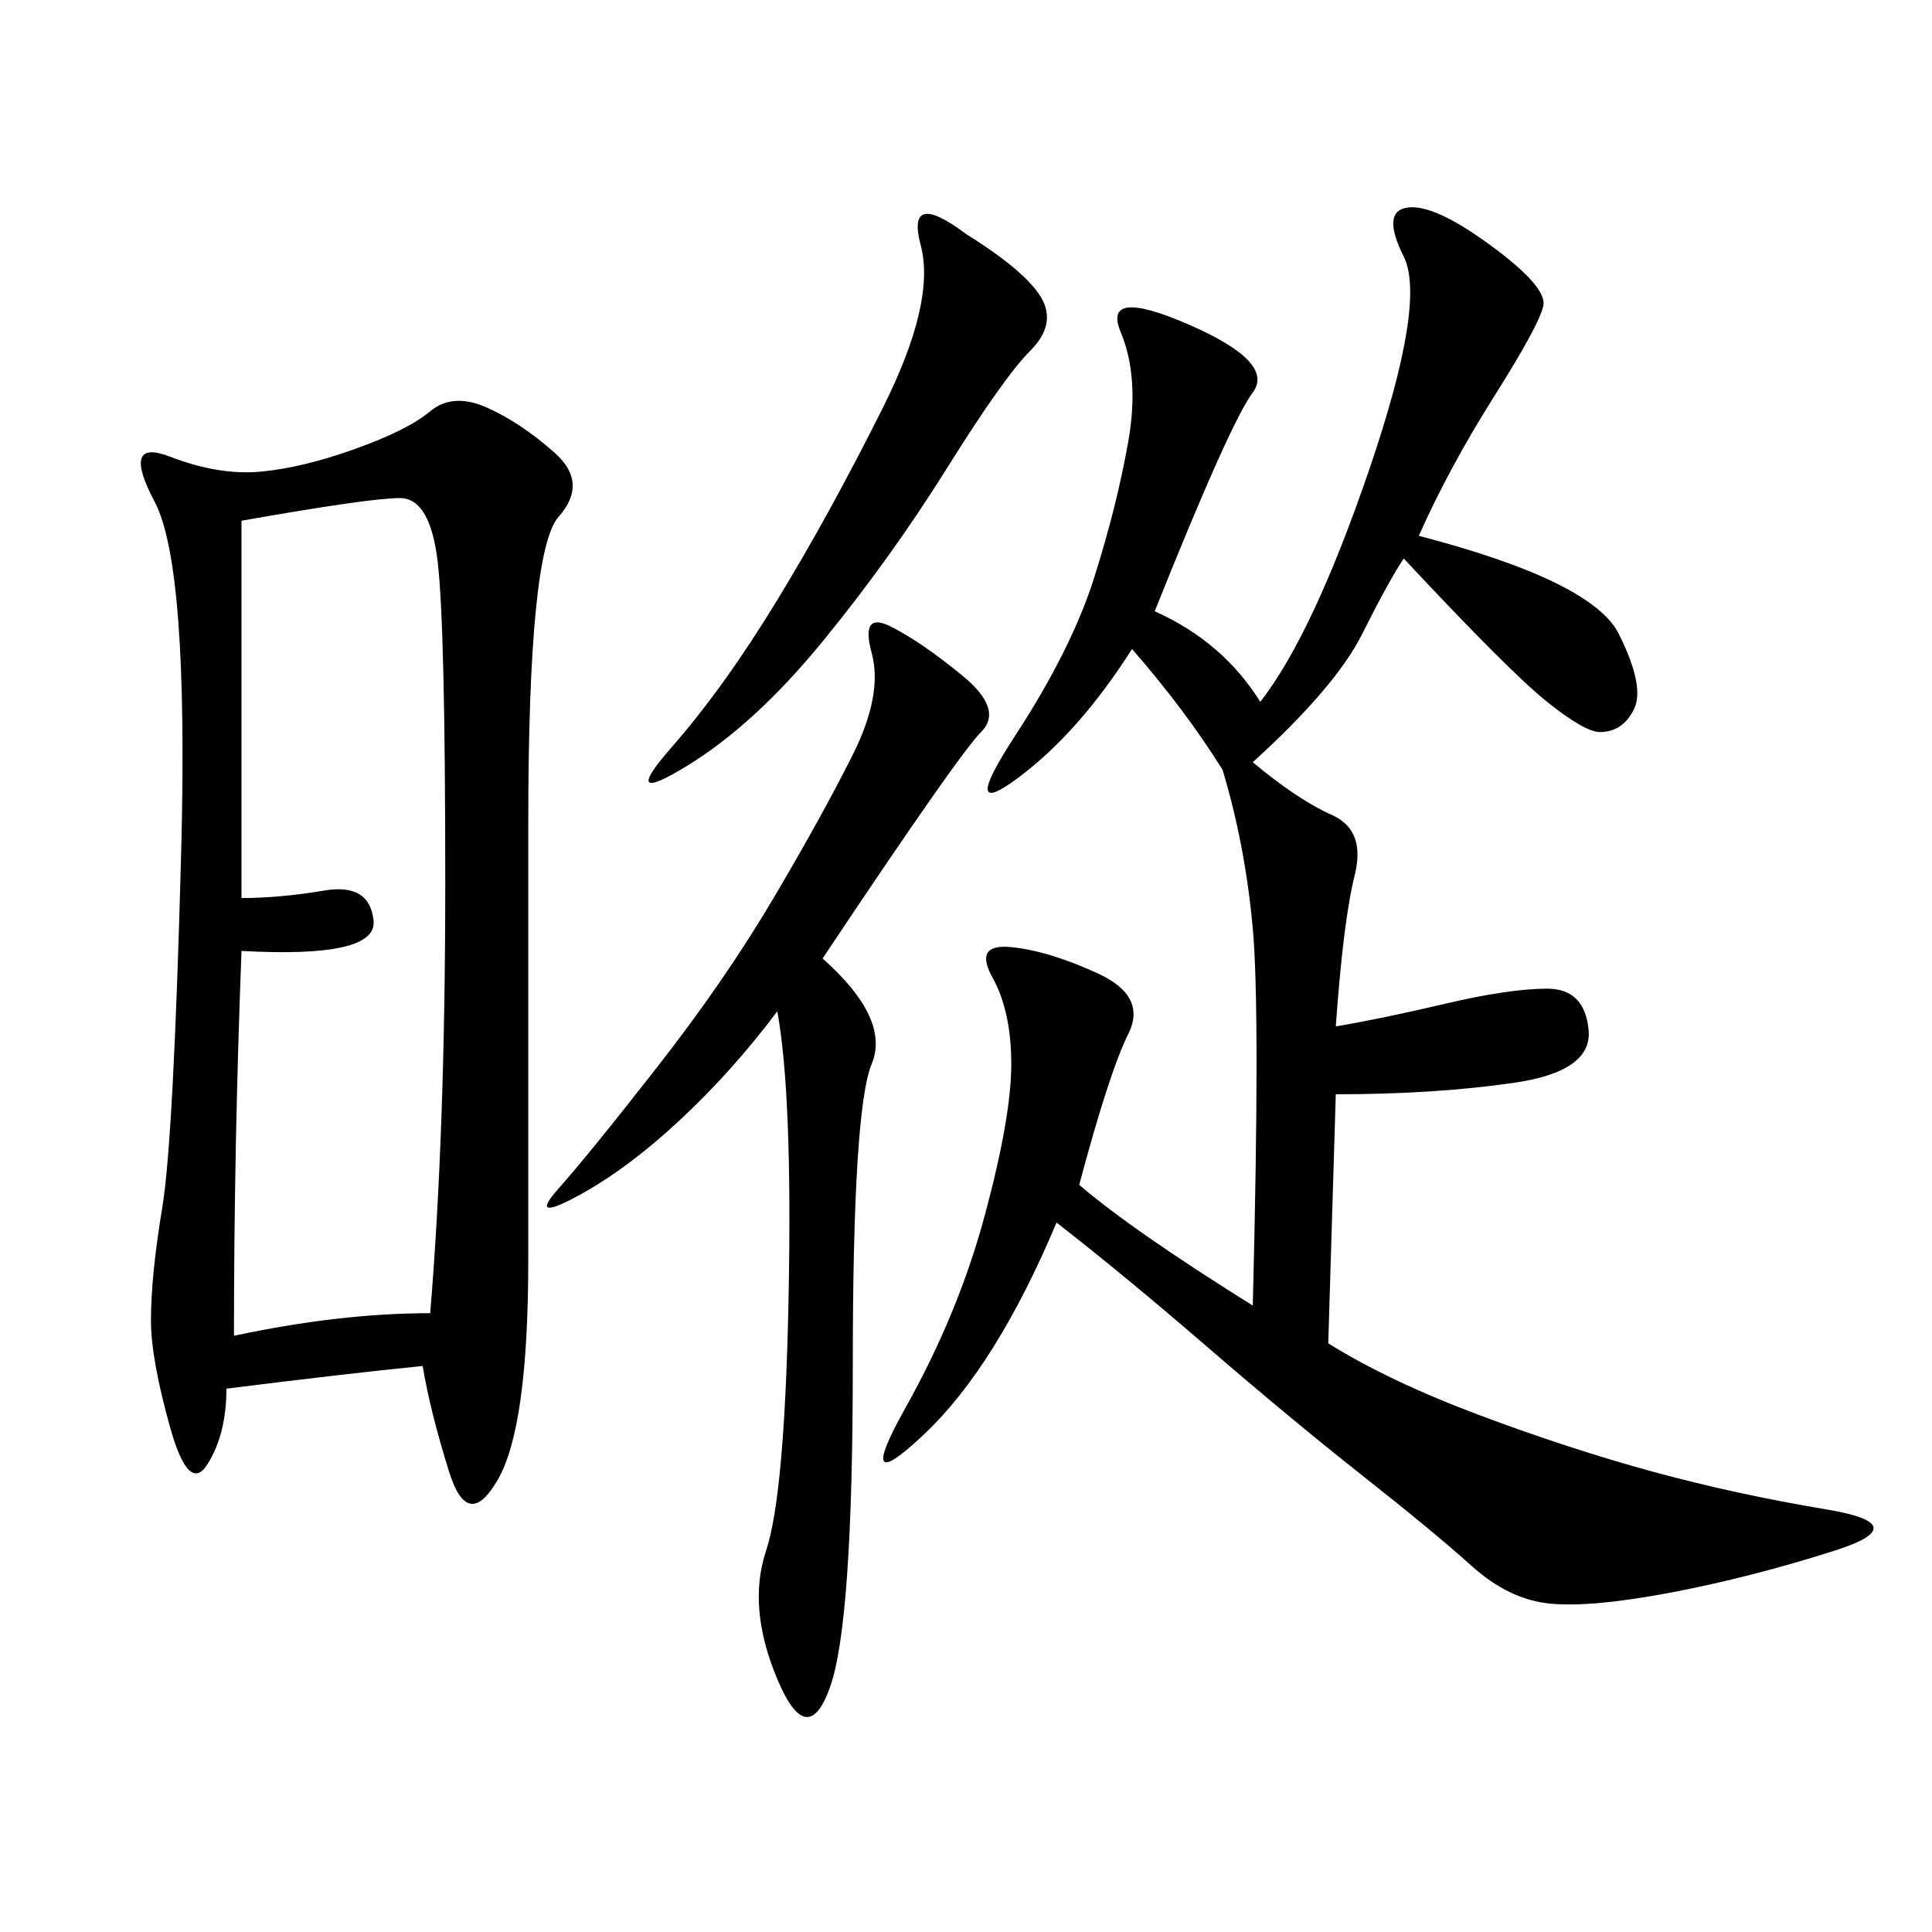 <svg xmlns="http://www.w3.org/2000/svg" xmlns:xlink="http://www.w3.org/1999/xlink" width="300" height="300"><path d="M65.63 212.11Q53.91 213.28 35.16 215.63L35.16 215.63Q35.16 222.66 32.23 227.34Q29.30 232.03 26.37 221.48Q23.44 210.94 23.44 205.08L23.44 205.08Q23.44 198.05 25.20 187.50Q26.95 176.95 28.13 132.42Q29.30 87.89 24.02 77.93Q18.75 67.97 26.37 70.90Q33.98 73.83 40.43 73.24Q46.88 72.66 55.08 69.73Q63.28 66.80 66.80 63.87Q70.31 60.94 75.59 63.28Q80.86 65.63 86.13 70.31Q91.41 75 86.72 80.27Q82.03 85.55 82.03 127.73L82.03 127.73L82.03 195.70Q82.03 221.48 77.34 229.69Q72.66 237.89 69.73 228.52Q66.80 219.14 65.63 212.11L65.63 212.11ZM220.31 83.20Q247.27 90.23 251.37 98.44Q255.47 106.64 253.71 110.16Q251.95 113.67 248.44 113.67L248.44 113.67Q246.09 113.67 240.23 108.98Q234.38 104.30 217.97 86.72L217.97 86.72Q215.63 90.23 211.52 98.44Q207.42 106.64 194.53 118.36L194.53 118.36Q201.56 124.22 206.84 126.56Q212.11 128.91 210.35 135.94Q208.59 142.97 207.42 159.38L207.42 159.38Q214.45 158.20 224.41 155.86Q234.38 153.52 240.23 153.52L240.23 153.52Q246.09 153.52 246.68 159.96Q247.27 166.41 234.96 168.16Q222.66 169.92 207.42 169.92L207.42 169.92L206.25 208.59Q215.63 214.45 229.69 219.73Q243.75 225 256.64 228.52Q269.53 232.03 283.59 234.38Q297.66 236.72 284.77 240.82Q271.88 244.92 259.57 247.27Q247.27 249.61 240.82 249.02Q234.38 248.44 228.52 243.16Q222.66 237.89 211.52 229.10Q200.39 220.31 187.50 209.18Q174.61 198.05 164.06 189.84L164.06 189.84Q154.69 212.11 143.55 222.66Q132.42 233.20 140.63 218.55Q148.83 203.91 152.93 188.67Q157.03 173.44 157.03 165.23L157.03 165.23Q157.03 157.03 154.10 151.76Q151.17 146.48 157.03 147.07Q162.89 147.66 170.51 151.17Q178.13 154.69 175.20 160.55Q172.27 166.41 167.58 183.98L167.58 183.98Q175.78 191.02 194.53 202.73L194.53 202.73Q195.70 157.03 194.53 144.14Q193.36 131.25 189.84 119.53L189.84 119.53Q183.98 110.16 175.78 100.78L175.78 100.78Q167.58 113.67 158.20 120.70Q148.83 127.73 157.62 114.26Q166.41 100.78 169.92 89.65Q173.44 78.52 175.20 68.55Q176.95 58.59 174.02 51.56Q171.09 44.53 184.57 50.39Q198.05 56.25 194.53 60.94Q191.02 65.63 179.30 94.92L179.30 94.92Q189.84 99.61 195.70 108.98L195.70 108.98Q203.91 98.44 212.70 72.66Q221.48 46.88 217.97 39.84Q214.45 32.81 218.55 32.23Q222.66 31.64 231.45 38.09Q240.23 44.53 239.65 47.46Q239.06 50.39 232.03 61.52Q225 72.66 220.31 83.20L220.31 83.20ZM37.50 80.86L37.50 139.45Q43.36 139.45 50.39 138.28Q57.42 137.11 58.01 142.97Q58.59 148.83 37.50 147.66L37.50 147.66Q36.33 178.13 36.33 207.42L36.33 207.42Q52.73 203.91 66.80 203.91L66.80 203.91Q69.14 175.78 69.14 137.11L69.14 137.11Q69.14 97.27 67.97 87.30Q66.80 77.34 62.11 77.34L62.11 77.34Q57.42 77.34 37.50 80.86L37.50 80.86ZM127.73 148.83Q138.28 158.20 135.35 165.23Q132.42 172.27 132.42 212.11L132.42 212.11Q132.42 251.95 128.91 261.91Q125.39 271.88 120.70 260.74Q116.02 249.61 118.95 240.82Q121.88 232.03 122.46 200.98Q123.05 169.92 120.70 157.03L120.70 157.03Q113.67 166.41 105.47 174.02Q97.27 181.64 89.65 185.74Q82.03 189.84 86.72 184.57Q91.41 179.30 101.95 165.82Q112.50 152.34 120.12 139.45Q127.73 126.56 132.42 117.19Q137.11 107.81 135.35 101.37Q133.59 94.92 138.28 97.27Q142.97 99.61 149.41 104.88Q155.86 110.16 152.34 113.67Q148.83 117.19 127.73 148.83L127.73 148.83ZM150 36.33Q159.38 42.19 161.72 46.29Q164.06 50.39 159.96 54.49Q155.86 58.59 147.07 72.66Q138.28 86.72 127.73 99.61Q117.19 112.50 106.64 118.95Q96.09 125.39 104.30 116.02Q112.50 106.64 120.70 93.16Q128.91 79.69 137.11 63.28Q145.31 46.88 142.97 38.09Q140.63 29.30 150 36.33L150 36.33Z"/></svg>